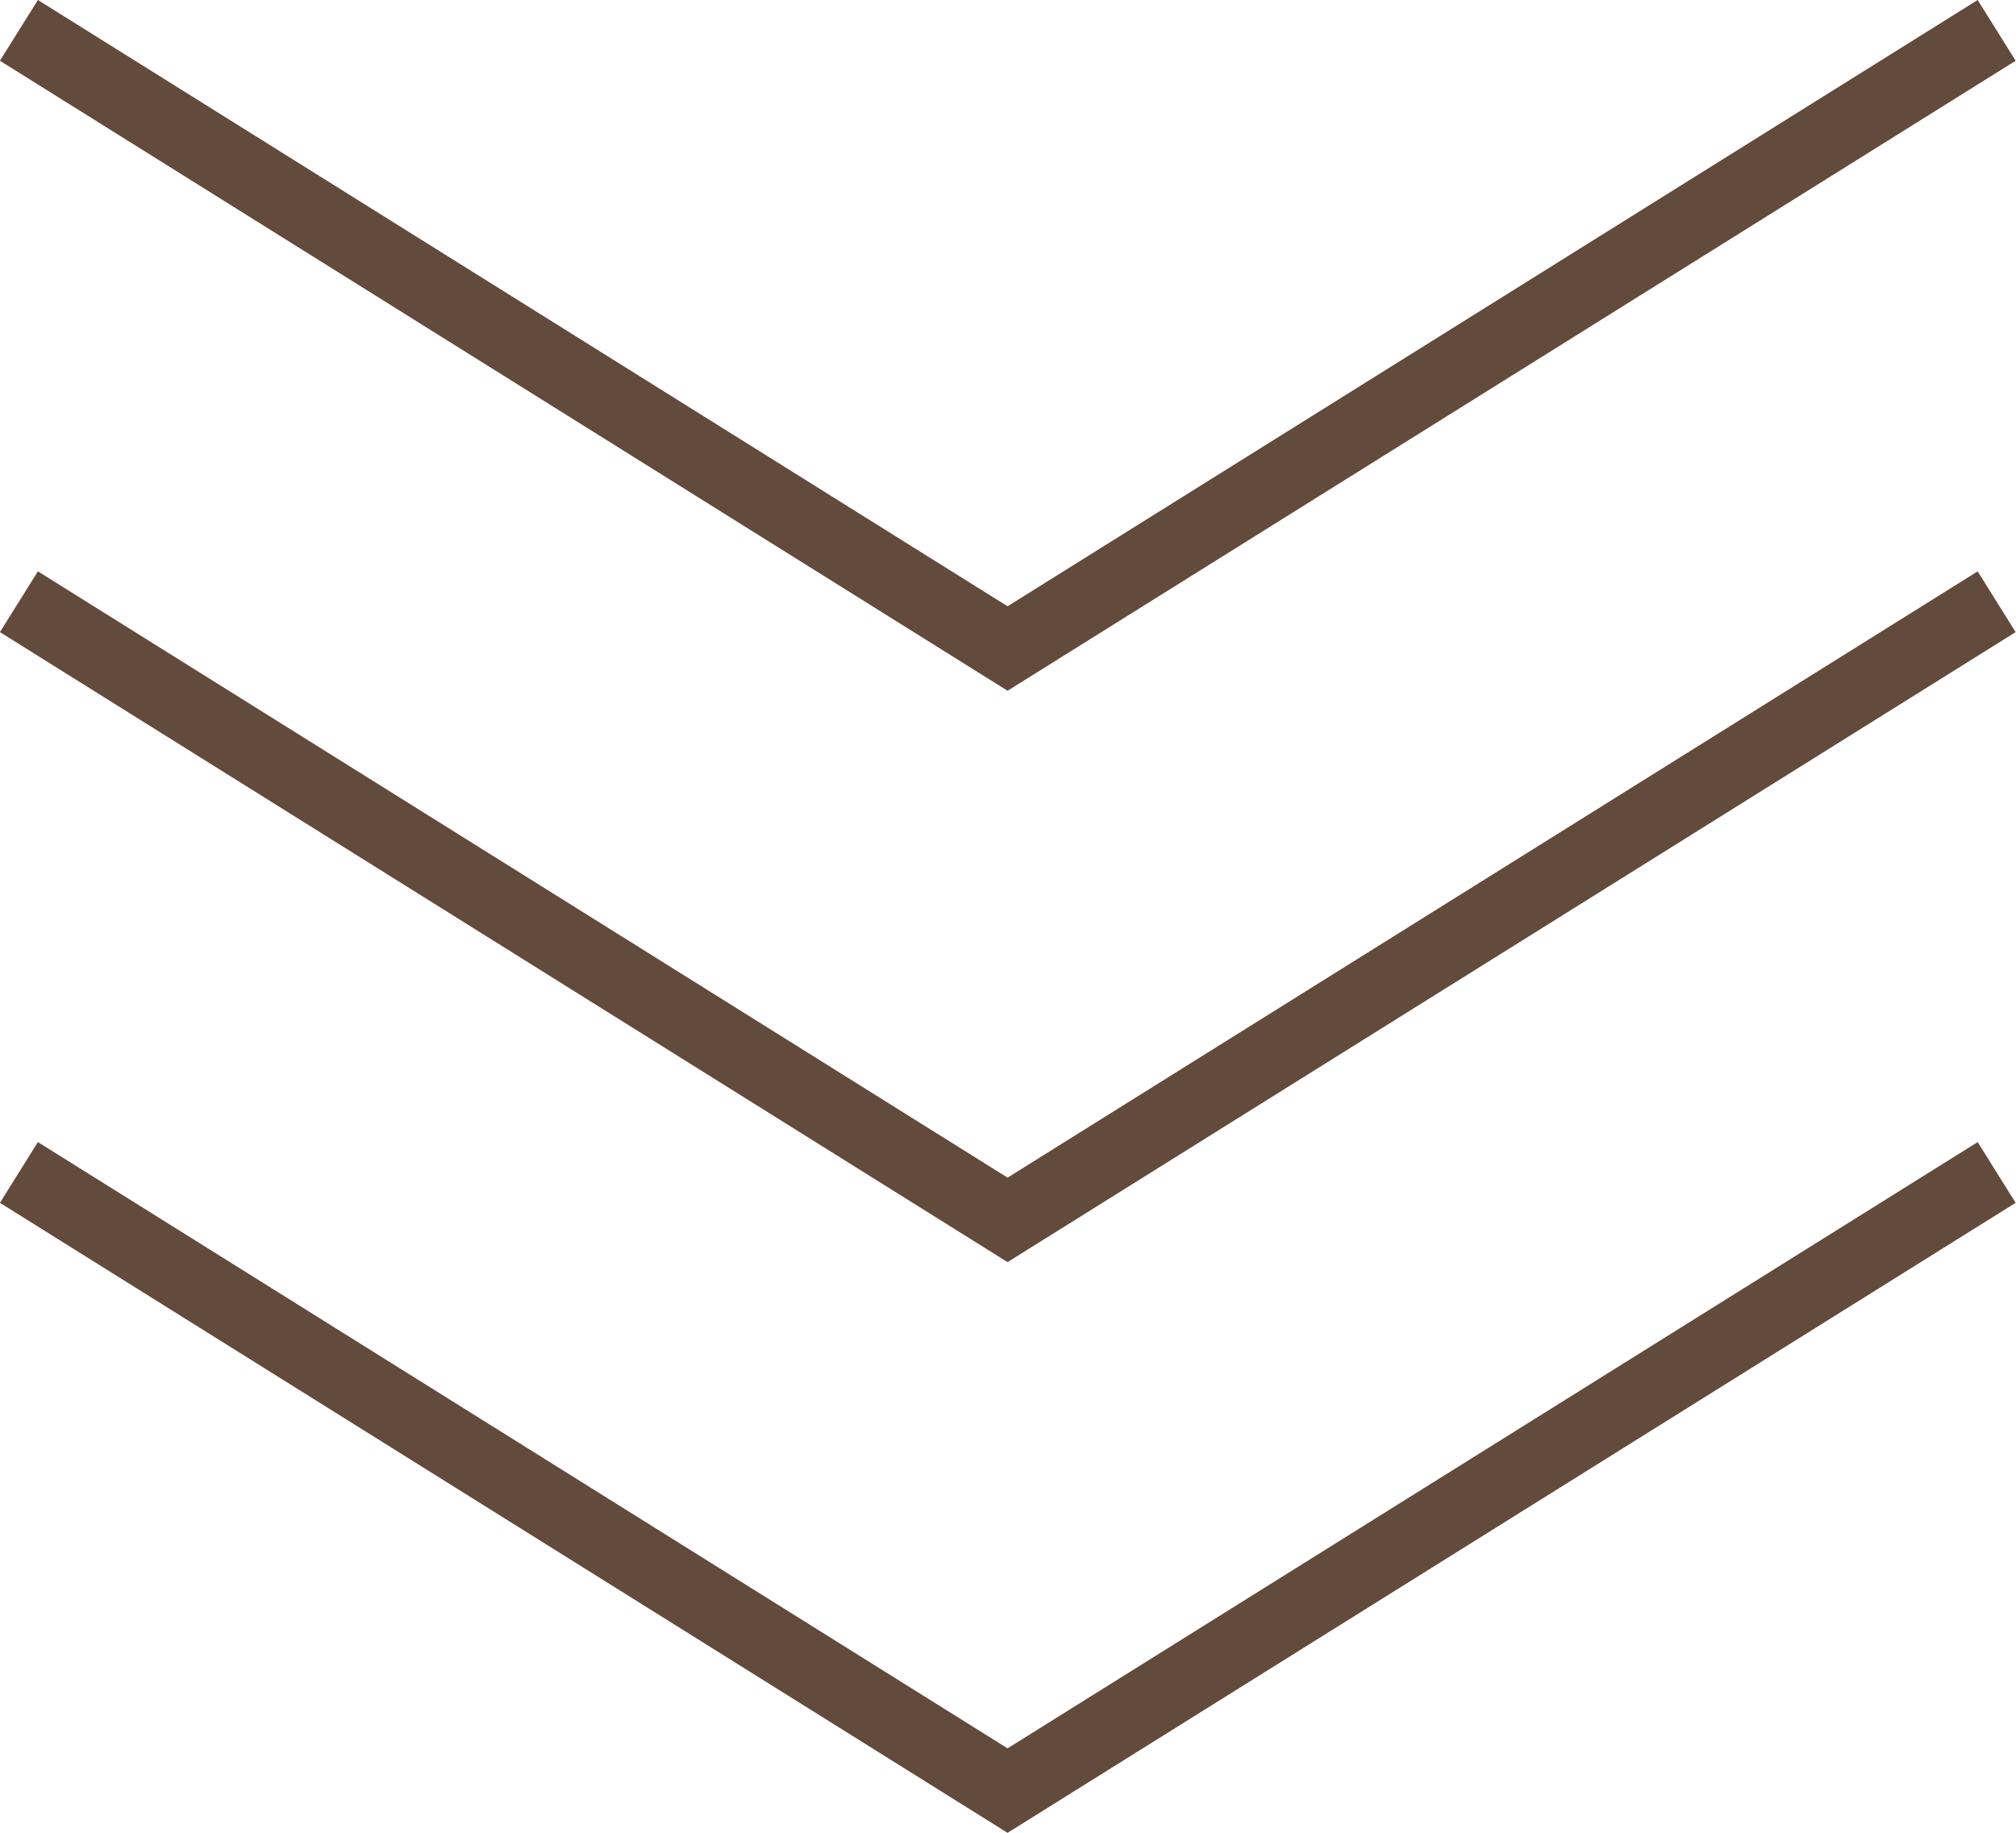 <svg xmlns="http://www.w3.org/2000/svg" width="28.14" height="25.583" viewBox="0 0 28.14 25.583">
  <g id="グループ_115" data-name="グループ 115" transform="translate(-13933.641 -839.001)">
    <g id="グループ_114" data-name="グループ 114">
      <path id="パス_262" data-name="パス 262" d="M13933.905,839.425l13.8,8.628,13.806-8.628" fill="none" stroke="#624a3c" stroke-width="1"/>
      <path id="パス_263" data-name="パス 263" d="M13933.905,847.4l13.8,8.628,13.806-8.628" fill="none" stroke="#624a3c" stroke-width="1"/>
      <path id="パス_264" data-name="パス 264" d="M13933.905,855.366l13.8,8.628,13.806-8.628" fill="none" stroke="#624a3c" stroke-width="1"/>
    </g>
  </g>
</svg>

